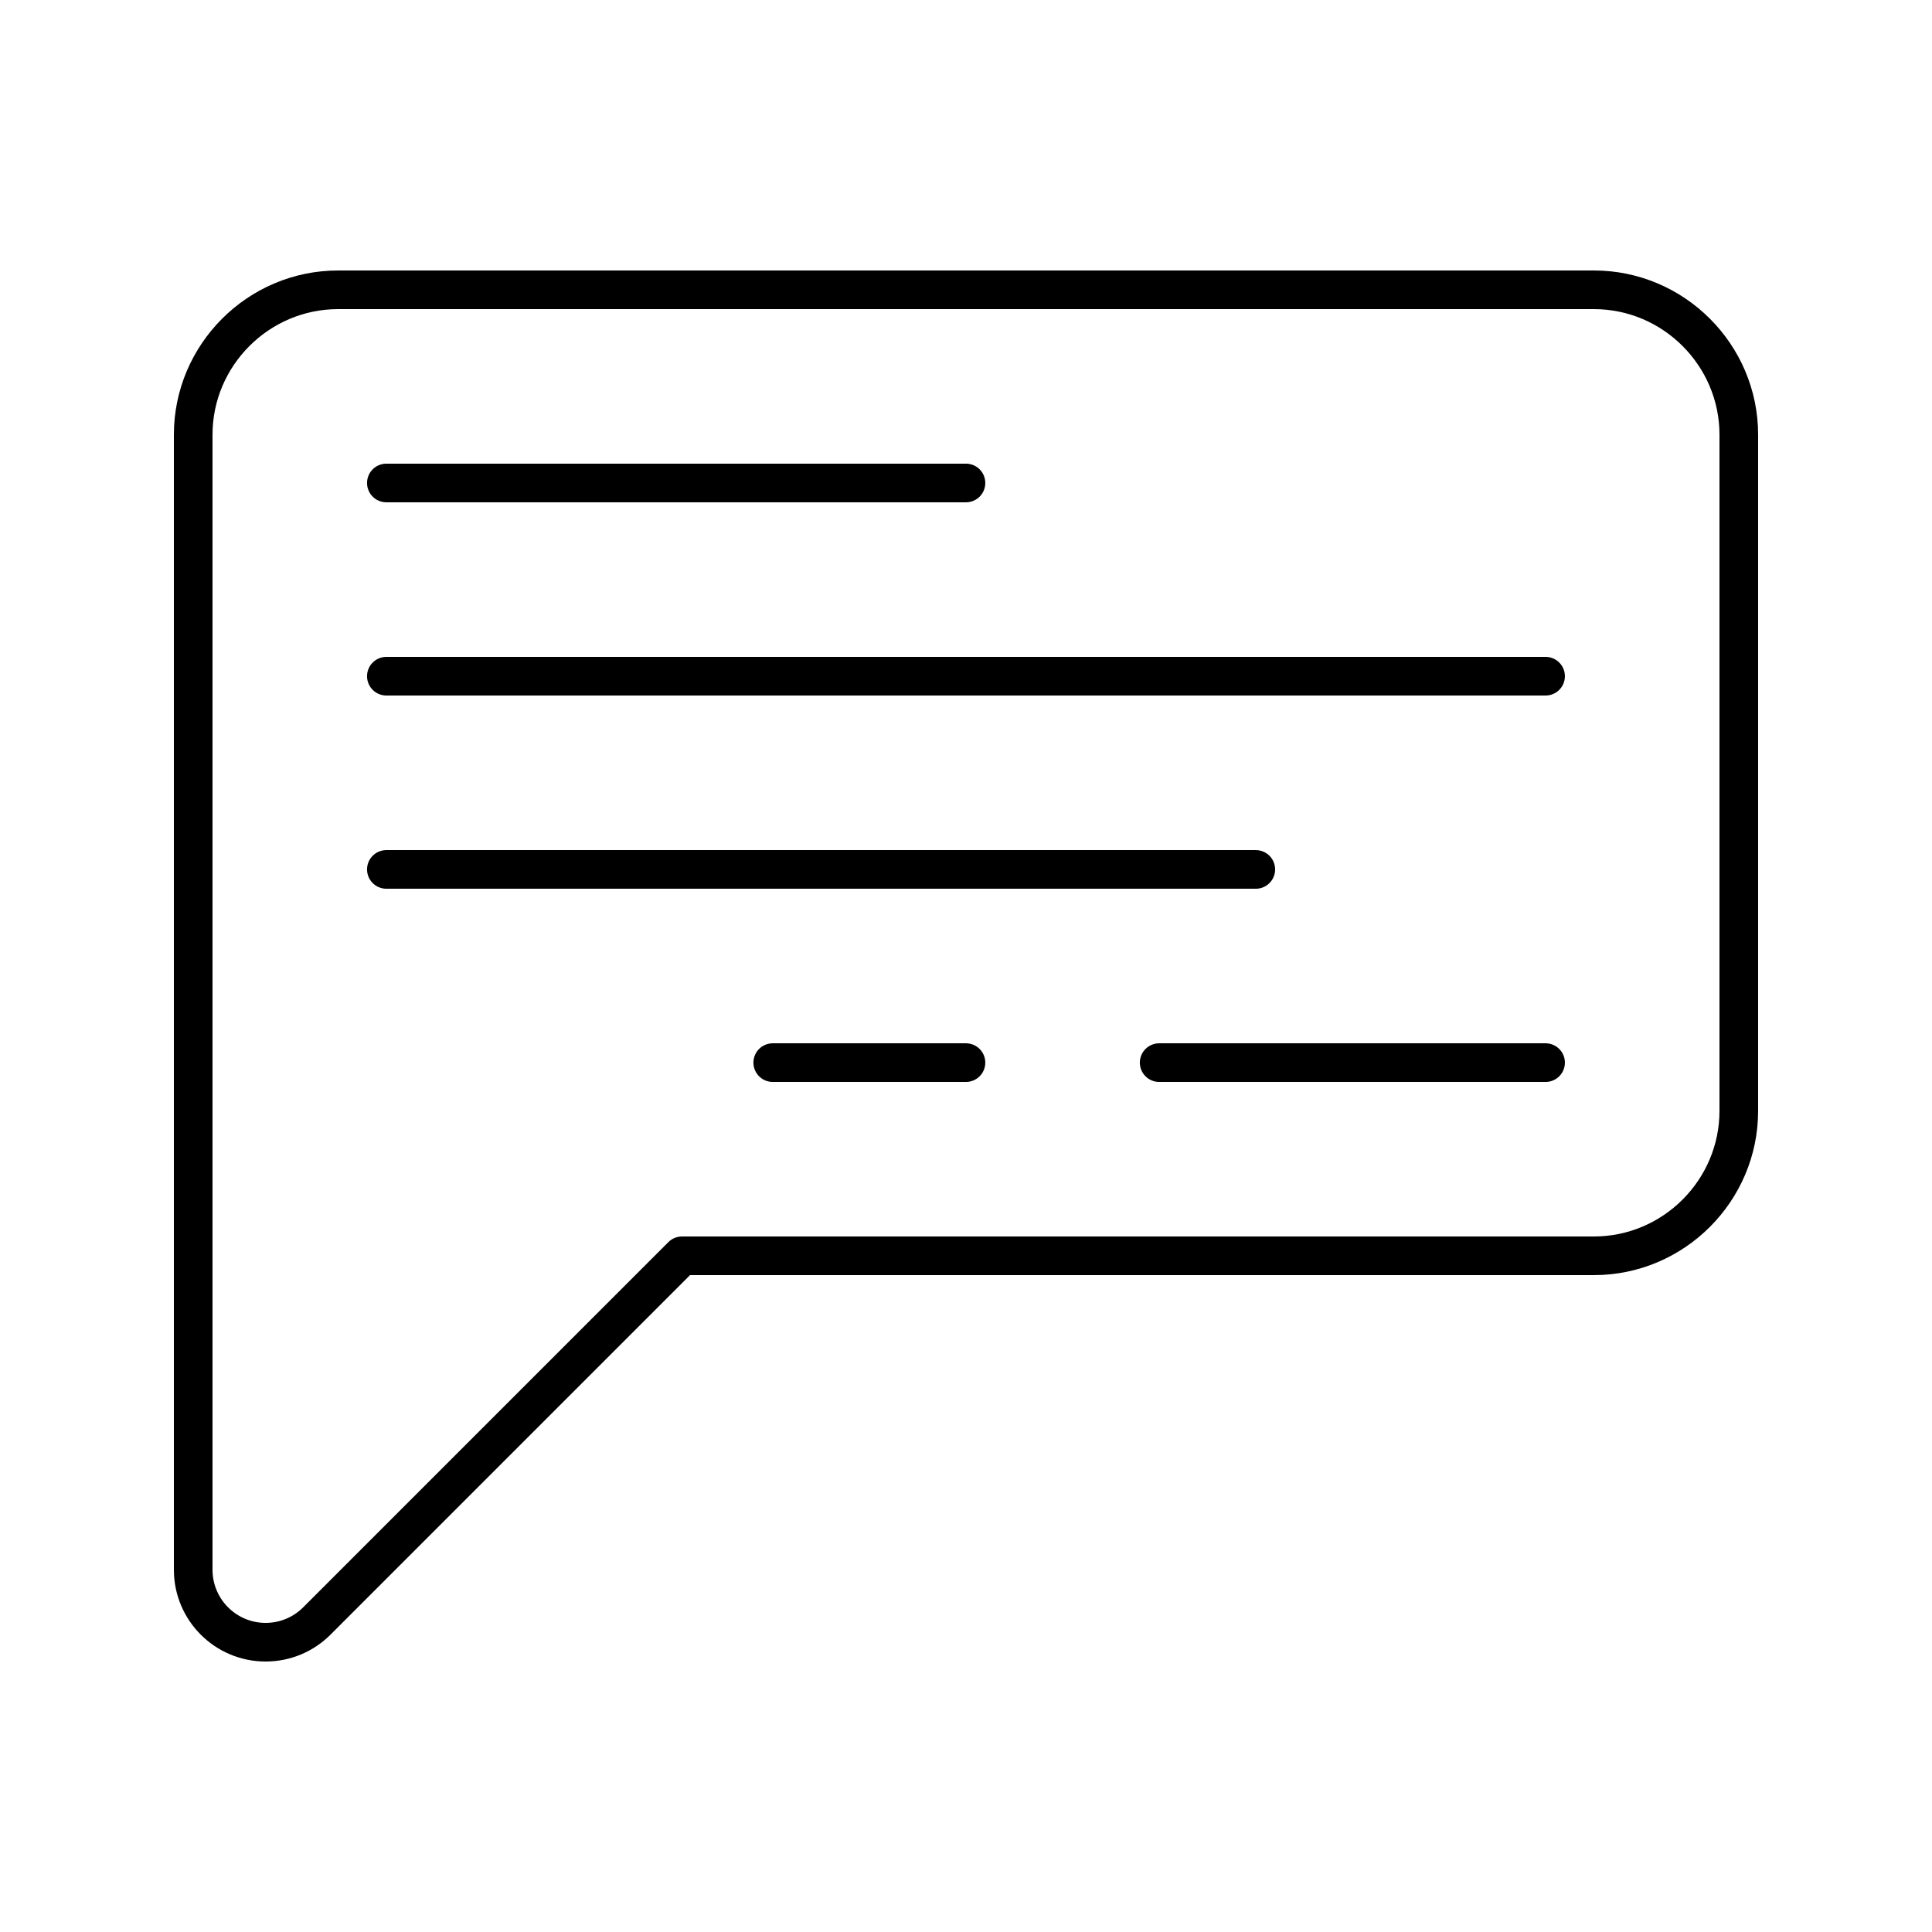 <?xml version="1.0" encoding="utf-8"?>
<!-- Generator: Adobe Illustrator 16.0.0, SVG Export Plug-In . SVG Version: 6.00 Build 0)  -->
<!DOCTYPE svg PUBLIC "-//W3C//DTD SVG 1.0//EN" "http://www.w3.org/TR/2001/REC-SVG-20010904/DTD/svg10.dtd">
<svg version="1.0" id="Layer_1" xmlns="http://www.w3.org/2000/svg" xmlns:xlink="http://www.w3.org/1999/xlink" x="0px" y="0px"
	 width="100px" height="100px" viewBox="0 0 100 100" enable-background="new 0 0 100 100" xml:space="preserve">
<path fill="none" stroke="#000000" stroke-width="2" stroke-linecap="round" stroke-linejoin="round" stroke-miterlimit="10" d="
	M35.301,65l-18.9,18.901C15.723,84.58,14.785,85,13.748,85C11.678,85,10,83.32,10,81.25V65V22.5c0-4.126,3.375-7.5,7.5-7.5h65
	c4.126,0,7.5,3.374,7.5,7.5v35c0,4.125-3.374,7.5-7.5,7.5H35.301z"/>
<path fill="none" stroke="#000000" stroke-width="2" stroke-linecap="round" stroke-linejoin="round" stroke-miterlimit="10" d="
	M19.998,24.999h30H19.998z"/>
<path fill="none" stroke="#000000" stroke-width="2" stroke-linecap="round" stroke-linejoin="round" stroke-miterlimit="10" d="
	M19.998,35h60.001H19.998z"/>
<path fill="none" stroke="#000000" stroke-width="2" stroke-linecap="round" stroke-linejoin="round" stroke-miterlimit="10" d="
	M19.998,45.001H65H19.998z"/>
<path fill="none" stroke="#000000" stroke-width="2" stroke-linecap="round" stroke-linejoin="round" stroke-miterlimit="10" d="
	M59.998,55.001h20.001H59.998z"/>
<path fill="none" stroke="#000000" stroke-width="2" stroke-linecap="round" stroke-linejoin="round" stroke-miterlimit="10" d="
	M39.997,55.001h10.001H39.997z"/>
</svg>
